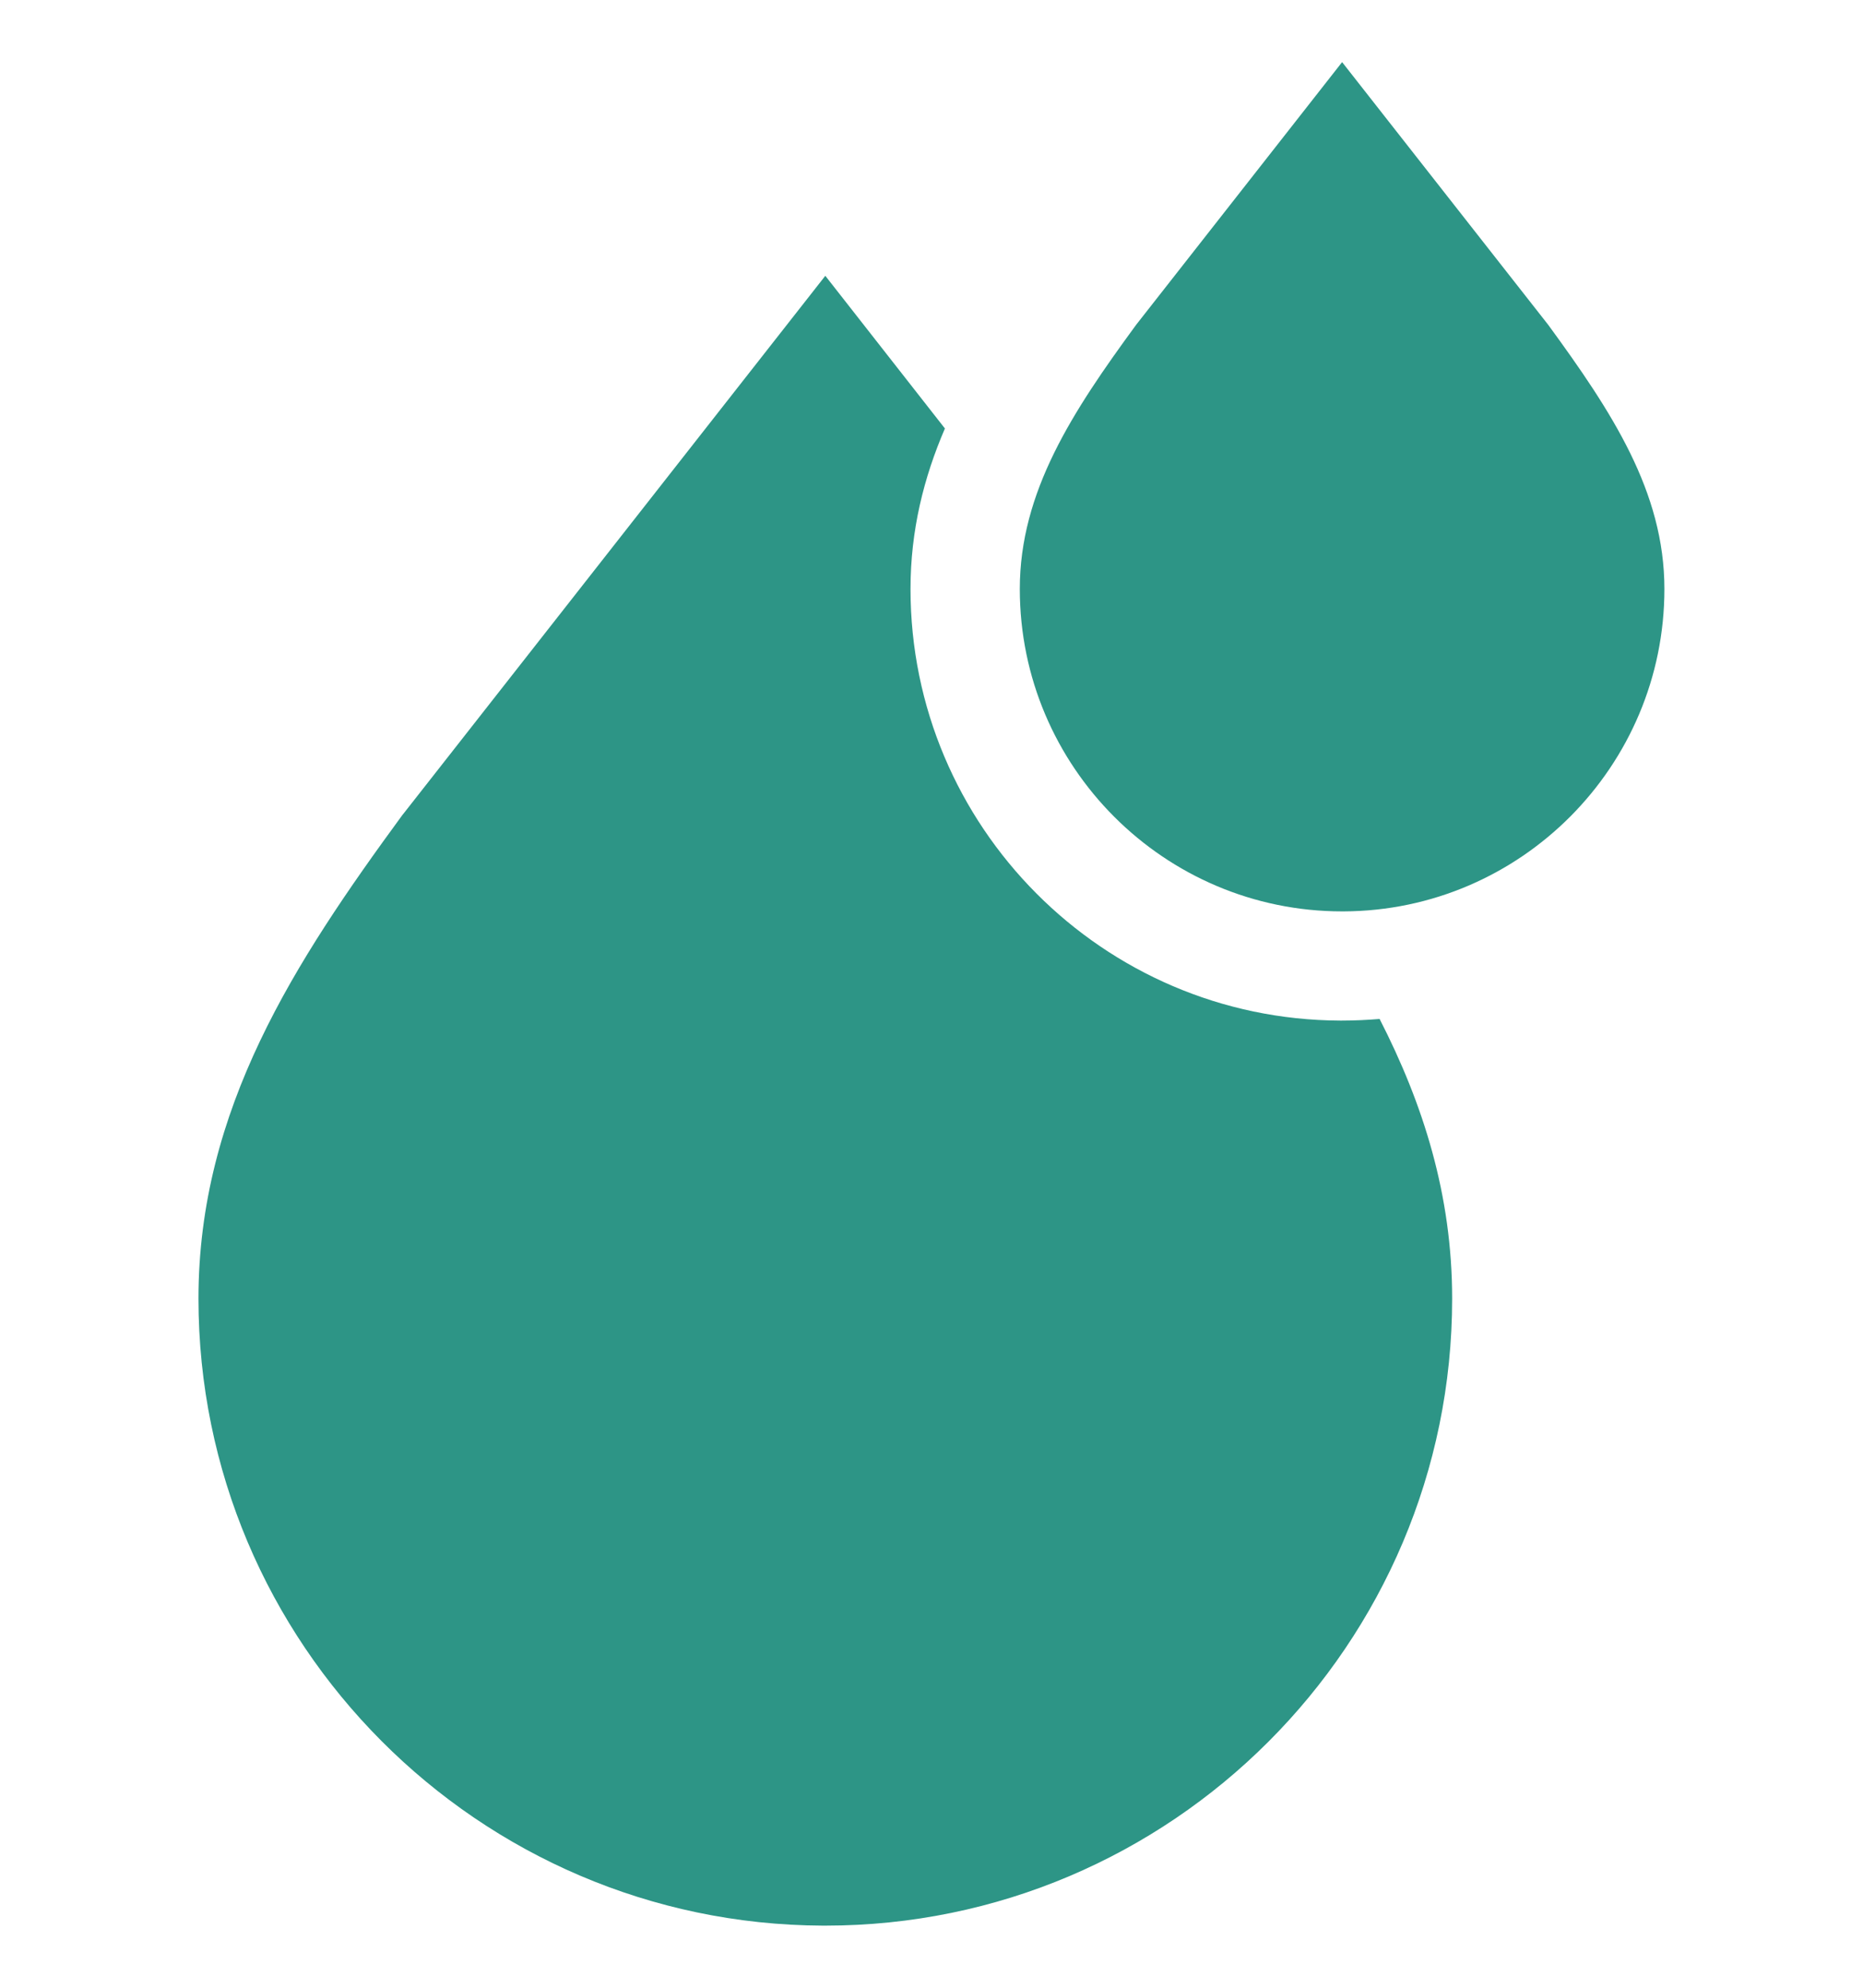 <svg width="15" height="16" viewBox="0 0 15 16" fill="none" xmlns="http://www.w3.org/2000/svg">
  <g clip-path="url(#clip0_709_640)">
    <path
      d="M10.806 7.336H10.819C12.244 7.33 13.401 6.168 13.401 4.741C13.401 3.958 12.977 3.314 12.465 2.614L10.806 0.5L9.148 2.614C8.635 3.314 8.211 3.958 8.211 4.741C8.211 6.172 9.375 7.336 10.806 7.336Z"
      fill="#2D9586"
    />
    <path
      d="M10.805 8.215L10.789 8.215C8.881 8.207 7.331 6.652 7.331 4.741C7.331 4.268 7.438 3.844 7.608 3.449L6.645 2.22L3.249 6.549L3.24 6.56C2.375 7.741 1.598 8.927 1.598 10.453C1.598 13.229 3.851 15.489 6.625 15.5L6.645 15.5C9.428 15.5 11.692 13.236 11.692 10.453C11.692 9.619 11.459 8.887 11.108 8.202C11.008 8.21 10.907 8.215 10.805 8.215Z"
      fill="#2D9586"
    />
  </g>
  <defs>
    <clipPath id="clip0_709_640">
      <rect width="15" height="15" fill="white" transform="translate(0 0.5)" />
    </clipPath>
  </defs>
</svg>